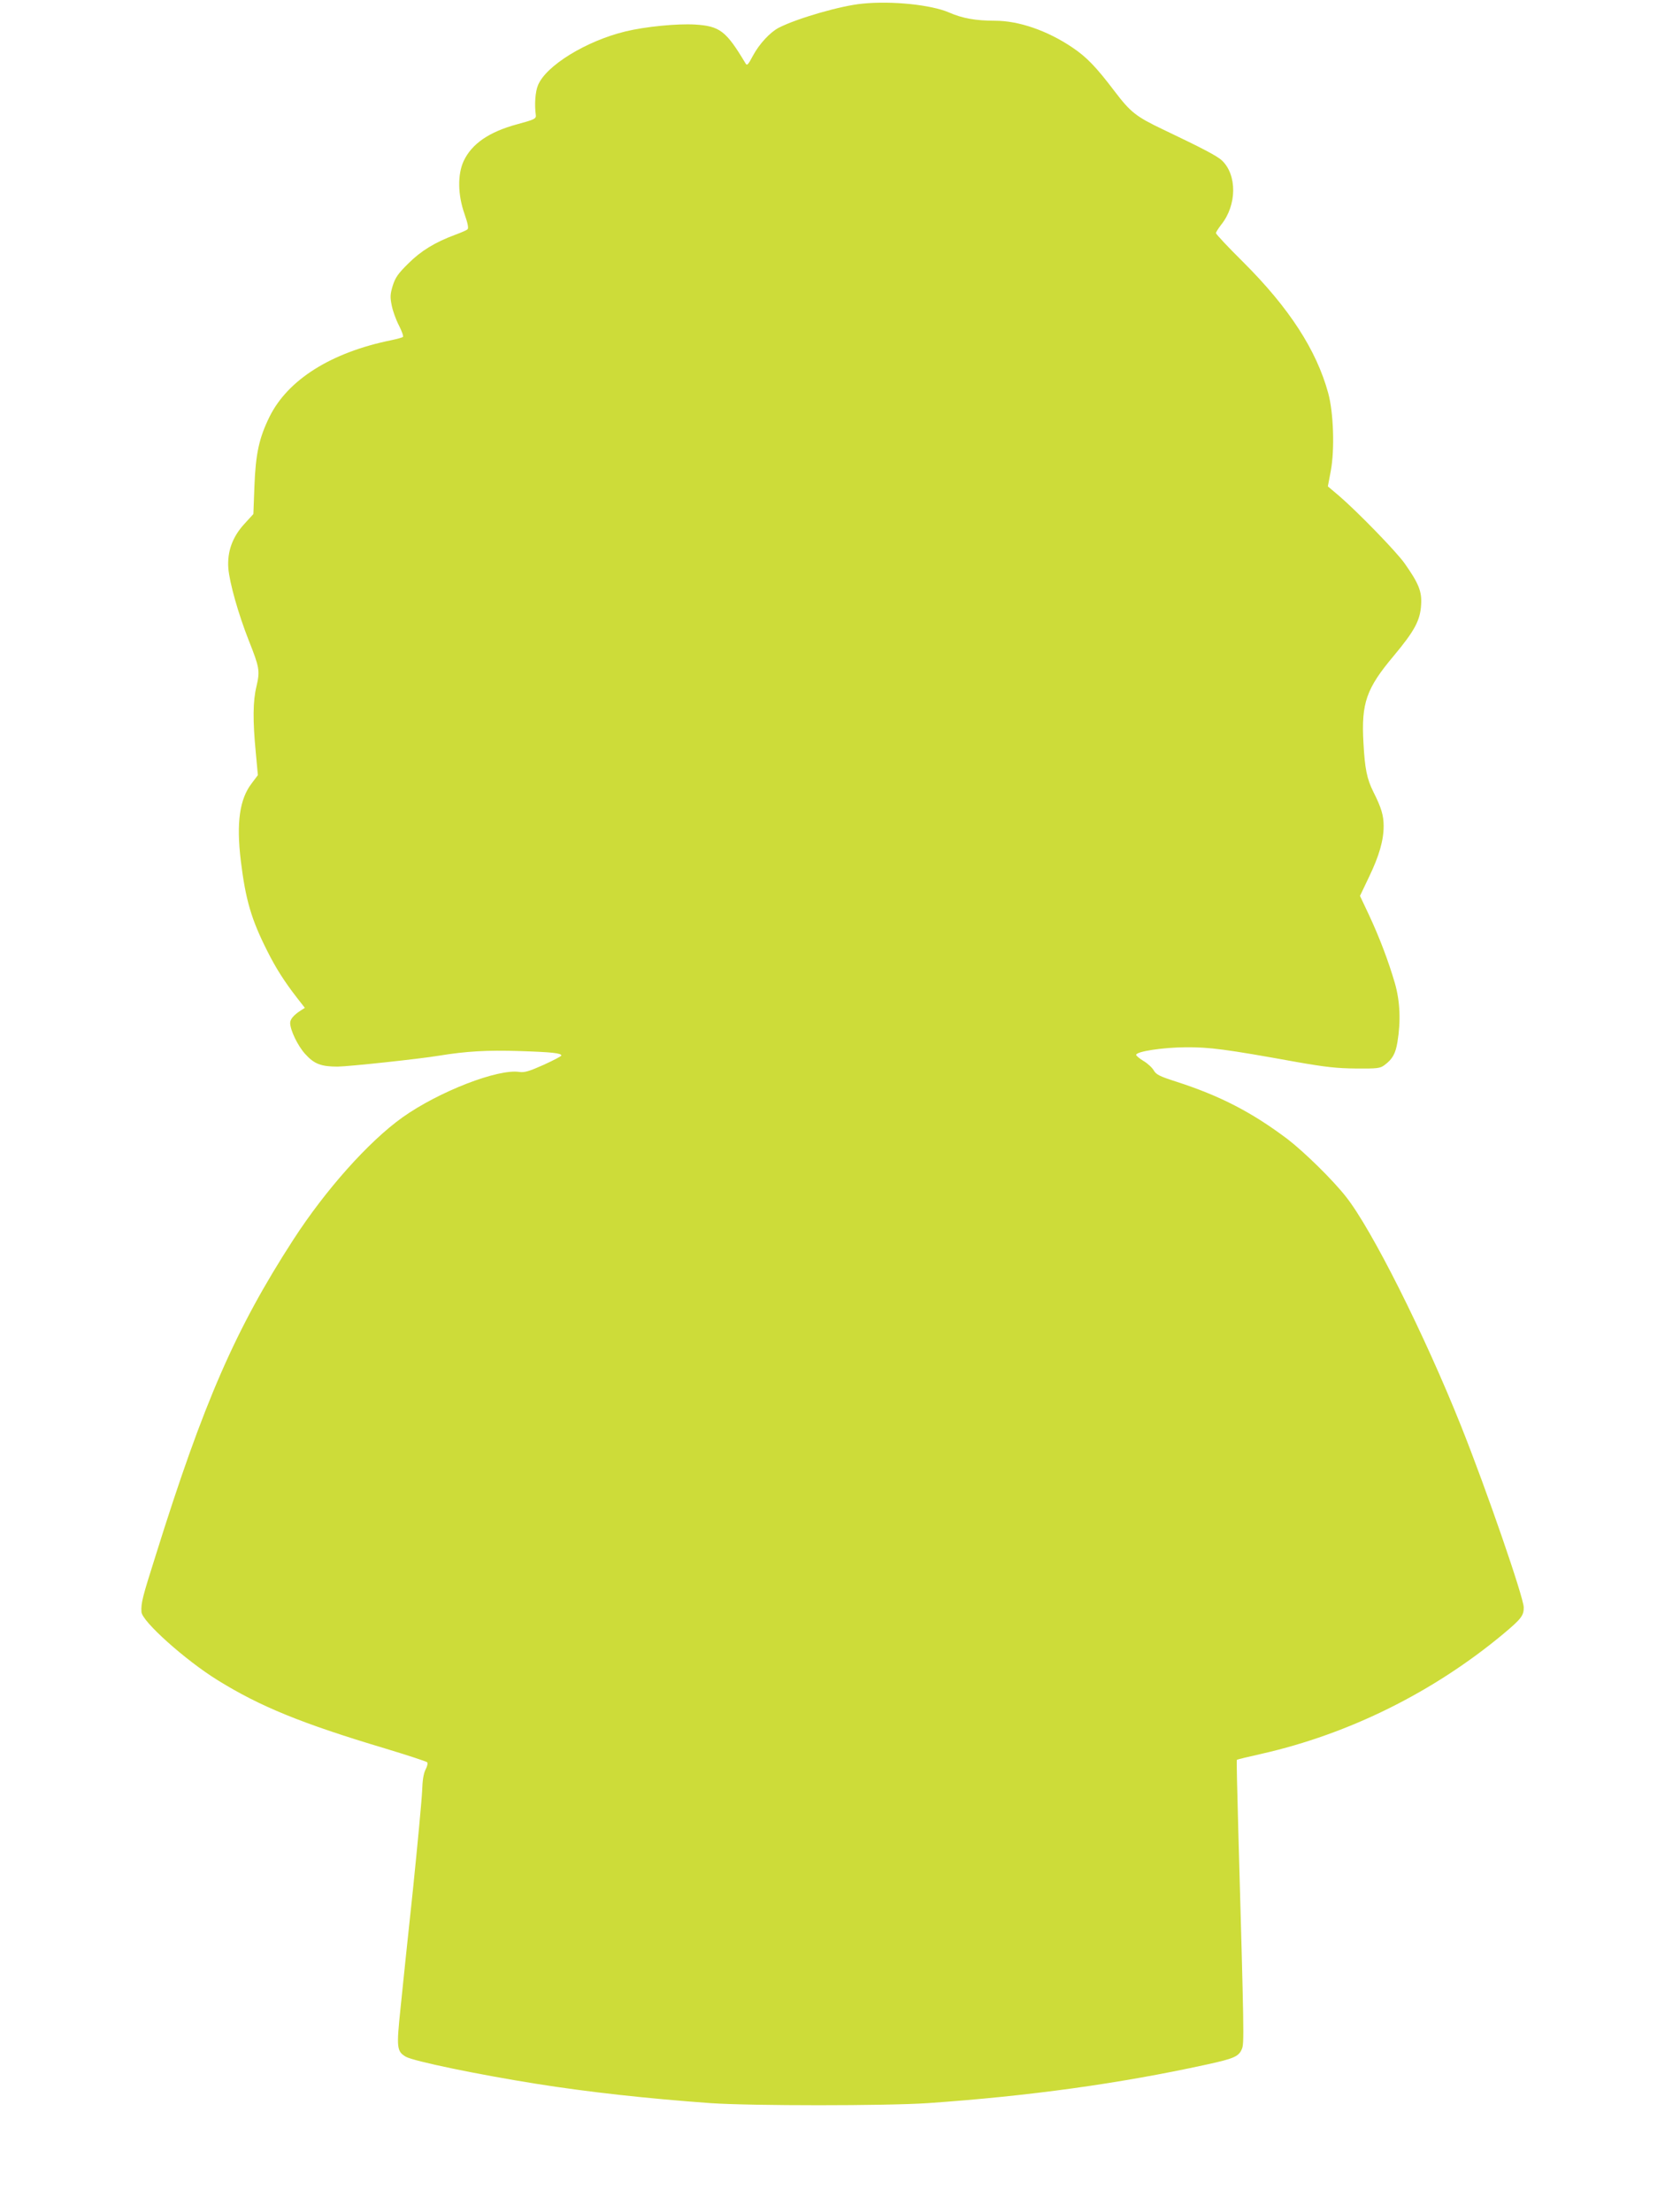 <?xml version="1.0" standalone="no"?>
<!DOCTYPE svg PUBLIC "-//W3C//DTD SVG 20010904//EN"
 "http://www.w3.org/TR/2001/REC-SVG-20010904/DTD/svg10.dtd">
<svg version="1.0" xmlns="http://www.w3.org/2000/svg"
 width="964pt" height="1280pt" viewBox="0 0 964 1280"
 preserveAspectRatio="xMidYMid meet">
<g transform="translate(0,1280) scale(0.1,-0.1)"
fill="#cddc39" stroke="none">
<path d="M4995 12779 c-124 -11 -379 -85 -485 -139 -51 -26 -114 -94 -151
-163 -28 -53 -34 -59 -43 -43 -112 187 -148 215 -292 224 -104 6 -288 -12
-403 -40 -227 -55 -460 -198 -506 -311 -16 -37 -21 -113 -13 -171 4 -23 -7
-28 -107 -55 -163 -44 -264 -113 -311 -214 -35 -77 -34 -193 5 -304 21 -60 25
-85 17 -91 -6 -5 -38 -19 -71 -31 -116 -43 -198 -93 -271 -166 -59 -58 -75
-81 -90 -128 -15 -50 -16 -66 -6 -115 6 -31 25 -84 42 -116 17 -33 27 -63 23
-66 -5 -4 -35 -12 -68 -19 -349 -71 -599 -229 -705 -444 -60 -122 -80 -214
-87 -402 l-6 -160 -52 -57 c-69 -75 -100 -160 -93 -257 7 -84 57 -262 118
-417 62 -156 66 -176 45 -266 -21 -85 -22 -198 -4 -384 l12 -130 -36 -48 c-70
-91 -89 -228 -63 -446 28 -229 61 -341 154 -525 48 -96 98 -175 171 -269 l46
-59 -25 -16 c-40 -26 -60 -50 -60 -71 0 -41 43 -131 86 -179 53 -59 93 -74
189 -74 67 1 470 44 585 63 159 26 280 33 468 27 189 -6 242 -12 242 -26 0 -4
-46 -28 -103 -54 -83 -37 -110 -45 -139 -41 -123 20 -467 -113 -678 -263 -196
-140 -445 -419 -632 -708 -334 -516 -519 -939 -796 -1825 -78 -246 -86 -277
-83 -329 2 -54 255 -280 441 -395 245 -152 487 -251 969 -395 129 -39 239 -75
244 -80 5 -5 1 -23 -9 -42 -12 -24 -18 -62 -20 -124 -2 -49 -26 -306 -53 -570
-28 -264 -61 -573 -72 -687 -24 -229 -22 -250 30 -281 44 -26 422 -104 756
-157 302 -48 638 -85 1010 -112 236 -16 1013 -16 1255 0 590 41 1111 113 1614
223 161 35 188 47 206 90 14 32 13 78 -21 1282 -6 213 -10 390 -8 392 2 2 67
18 144 35 507 115 994 357 1398 693 104 87 120 107 119 155 -2 61 -214 676
-362 1047 -212 531 -519 1143 -668 1330 -77 98 -242 259 -337 332 -207 156
-391 251 -645 333 -97 31 -116 41 -130 65 -9 16 -36 41 -60 55 -23 14 -42 30
-42 35 1 20 155 43 287 44 137 1 231 -11 640 -85 171 -30 235 -37 347 -38 123
-1 139 1 164 20 46 34 64 66 75 134 20 121 15 235 -15 340 -38 130 -89 264
-150 395 l-52 110 52 109 c59 122 85 213 85 295 0 61 -13 106 -59 197 -38 76
-50 135 -58 286 -13 230 17 314 176 503 121 145 153 205 158 296 5 77 -15 124
-96 239 -49 69 -273 299 -380 391 l-64 54 17 90 c23 123 16 337 -15 450 -68
249 -226 493 -492 758 -87 86 -158 162 -158 168 0 5 14 27 30 48 92 114 93
289 4 373 -29 26 -106 67 -339 178 -158 75 -190 101 -282 222 -107 141 -162
198 -244 253 -145 98 -311 155 -448 155 -112 0 -190 14 -267 48 -102 44 -329
68 -499 51z"/>
</g>
</svg>
